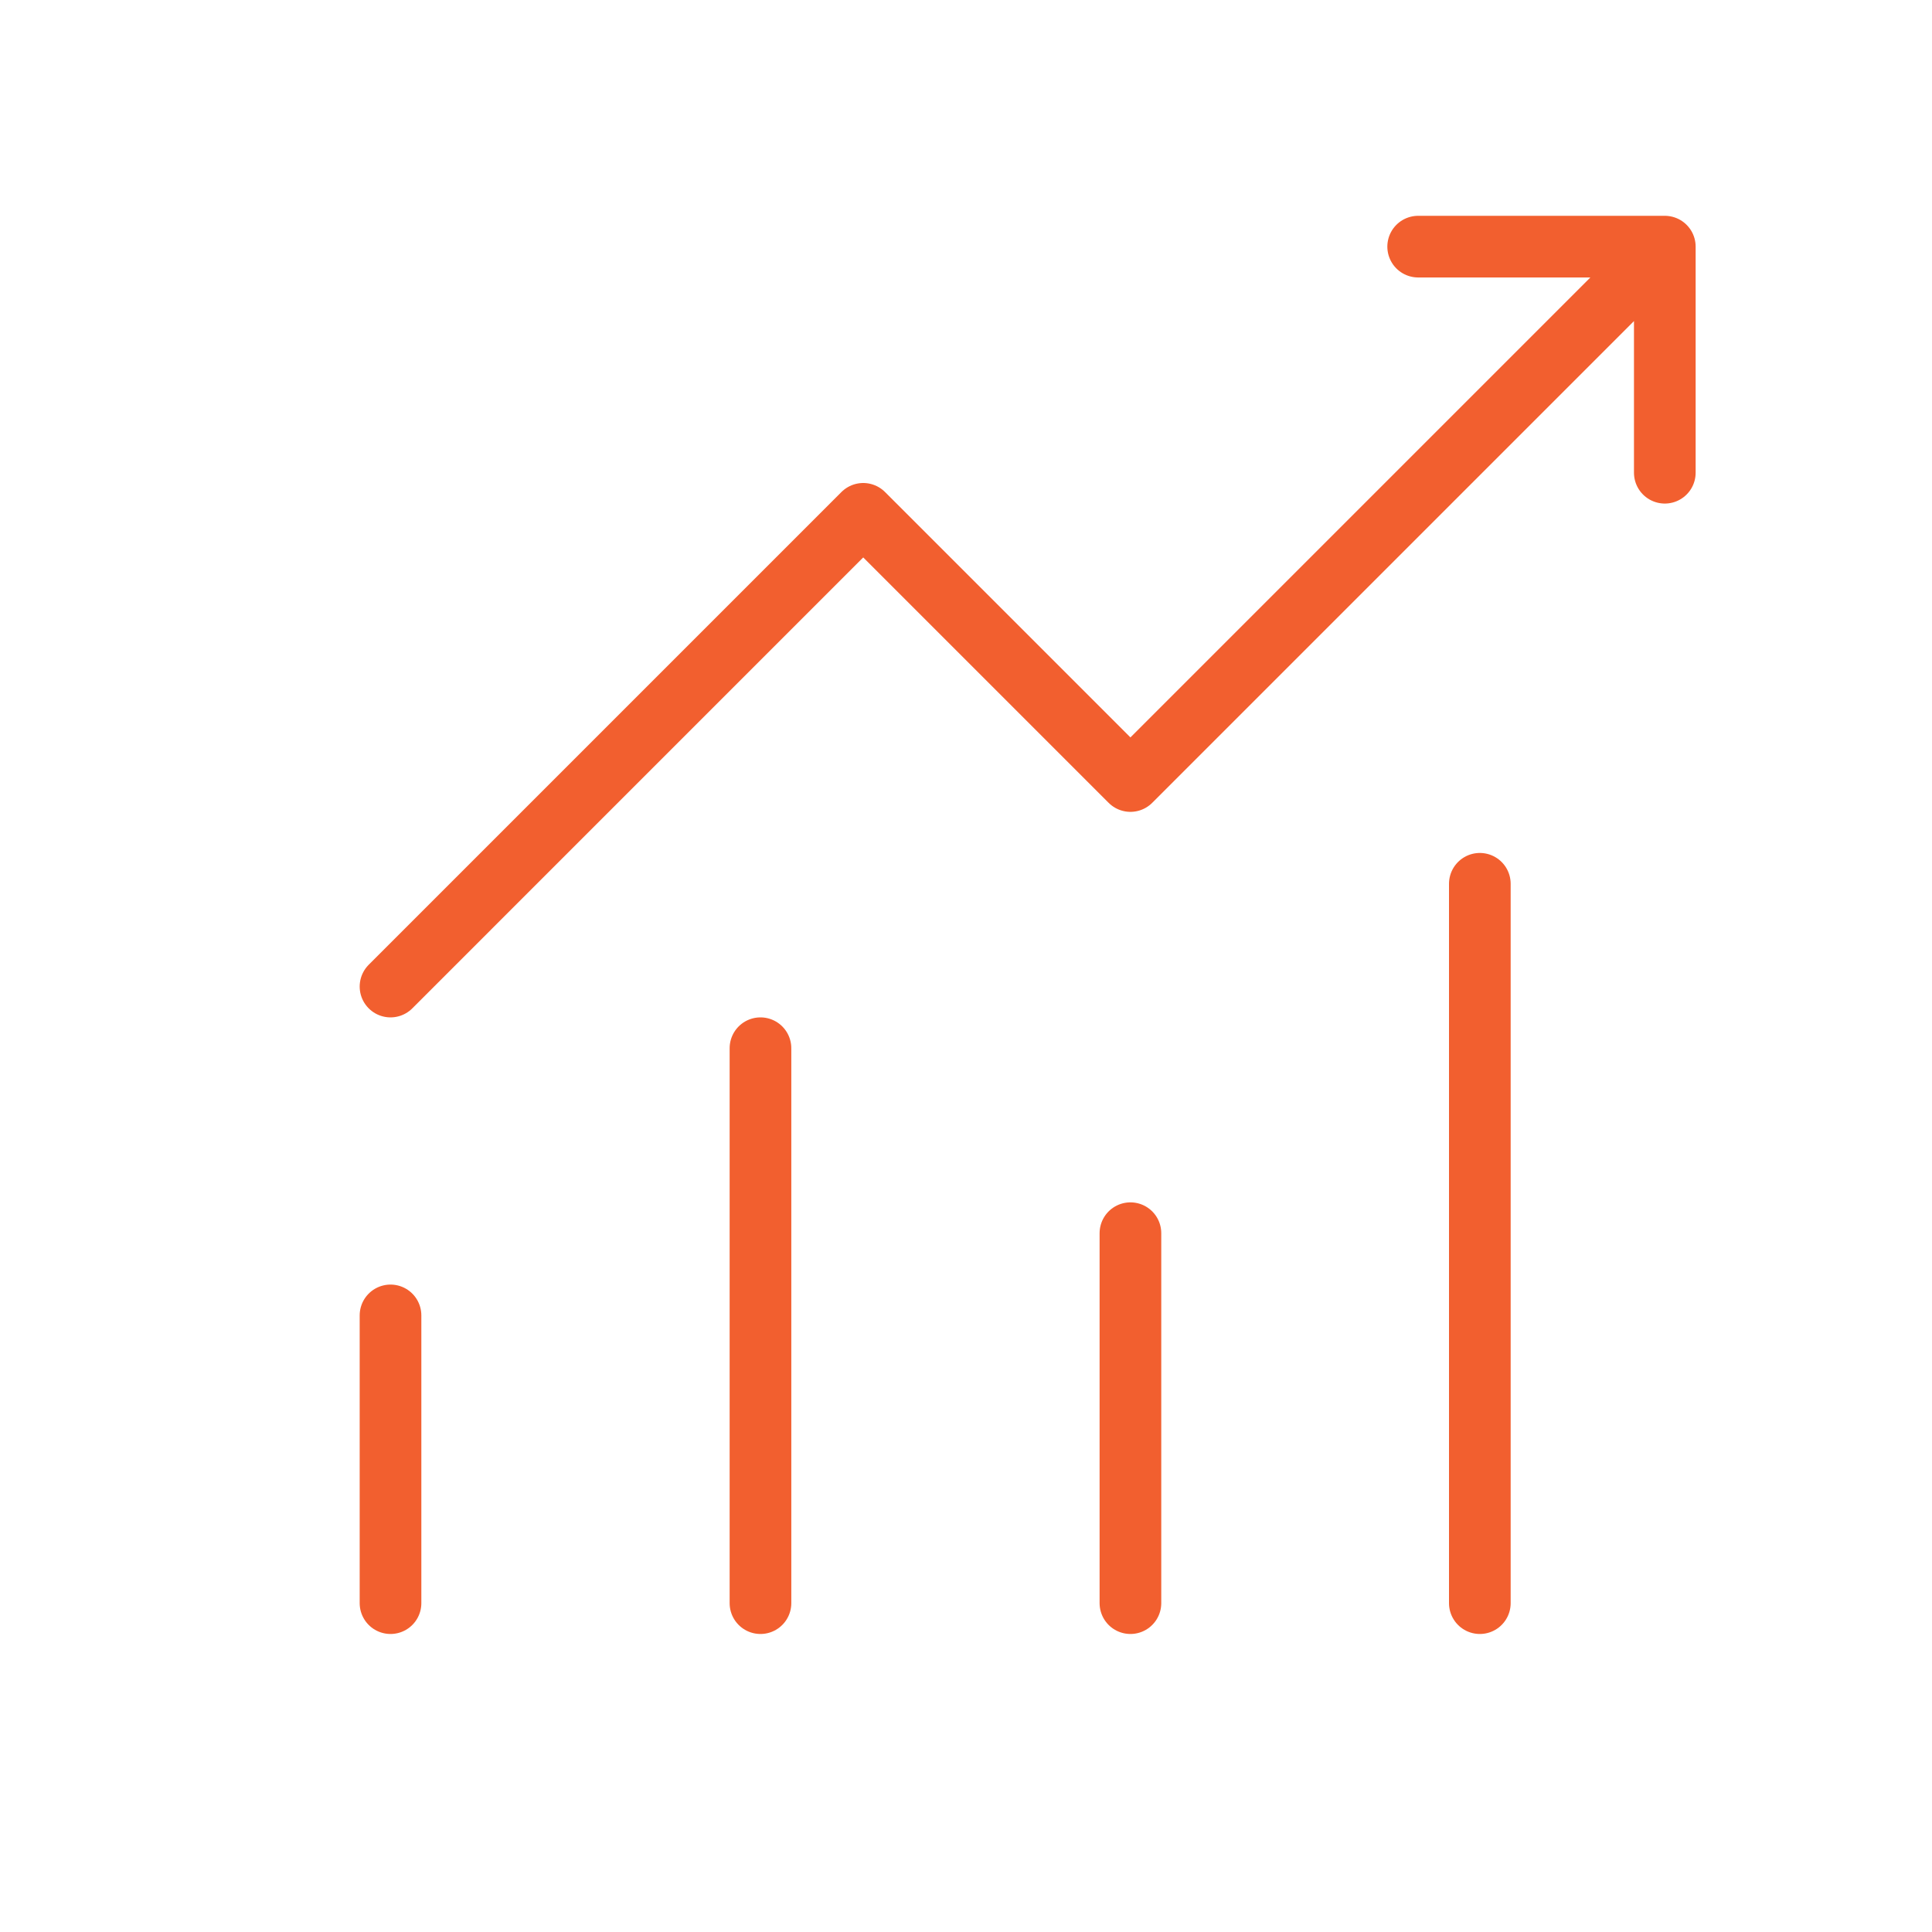 <?xml version="1.0" encoding="UTF-8"?> <svg xmlns="http://www.w3.org/2000/svg" width="47" height="47" viewBox="0 0 47 47" fill="none"><path d="M9.5 24L21 12.5L27.5 19L40.5 6M40.5 6H34.5M40.5 6V11.5M9.5 32V39M18.5 39V25.5M27.5 39V30M36 39V21.5" stroke="#F25F2F" stroke-width="1.5" stroke-linecap="round" stroke-linejoin="round"></path></svg> 